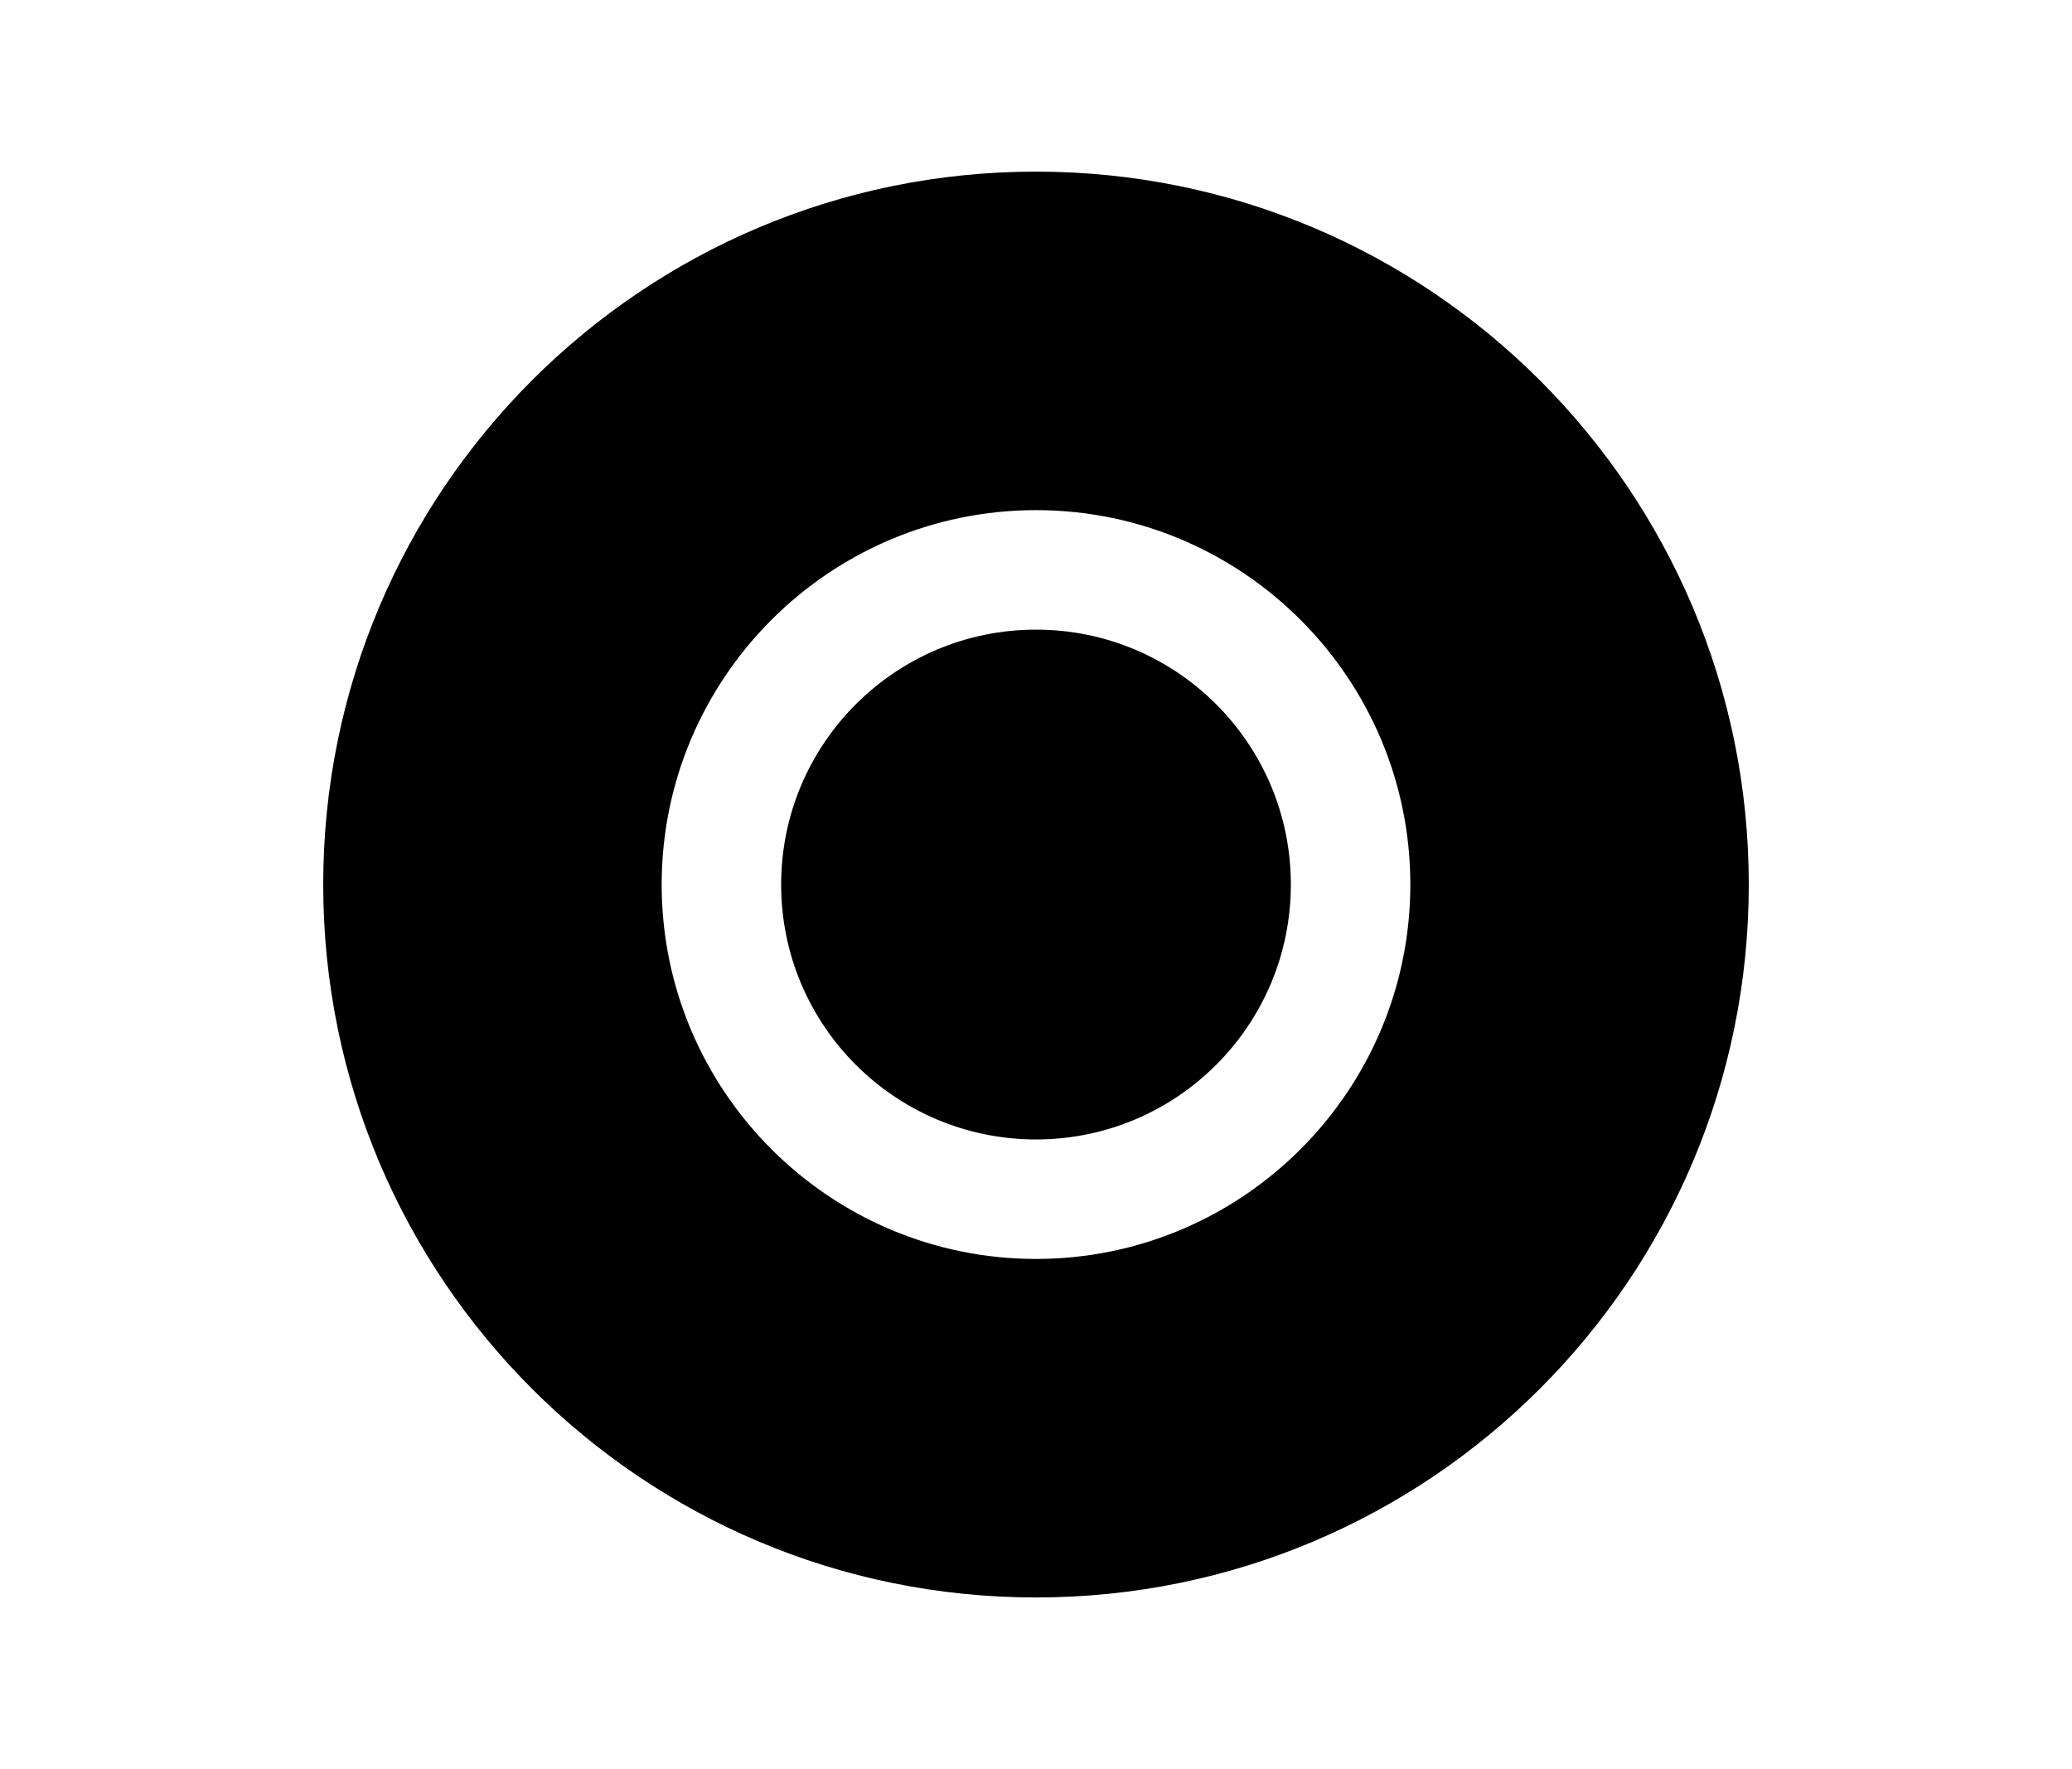 <?xml version="1.0" encoding="UTF-8"?>
<svg id="Gruppe_1071" xmlns="http://www.w3.org/2000/svg" version="1.1" viewBox="-5 -5 61.22 52.25">
  <path d="M25.61,10.07c6.1,0,11.06,4.96,11.06,11.06s-4.96,11.06-11.06,11.06-11.06-4.96-11.06-11.06,4.96-11.06,11.06-11.06M25.61.07C13.98.07,4.55,9.49,4.55,21.13s9.43,21.06,21.06,21.06,21.06-9.43,21.06-21.06S37.24.07,25.61.07h0Z"/>
  <circle id="Ellipse_117" cx="25.61" cy="21.13" r="7.53"/>
</svg>
